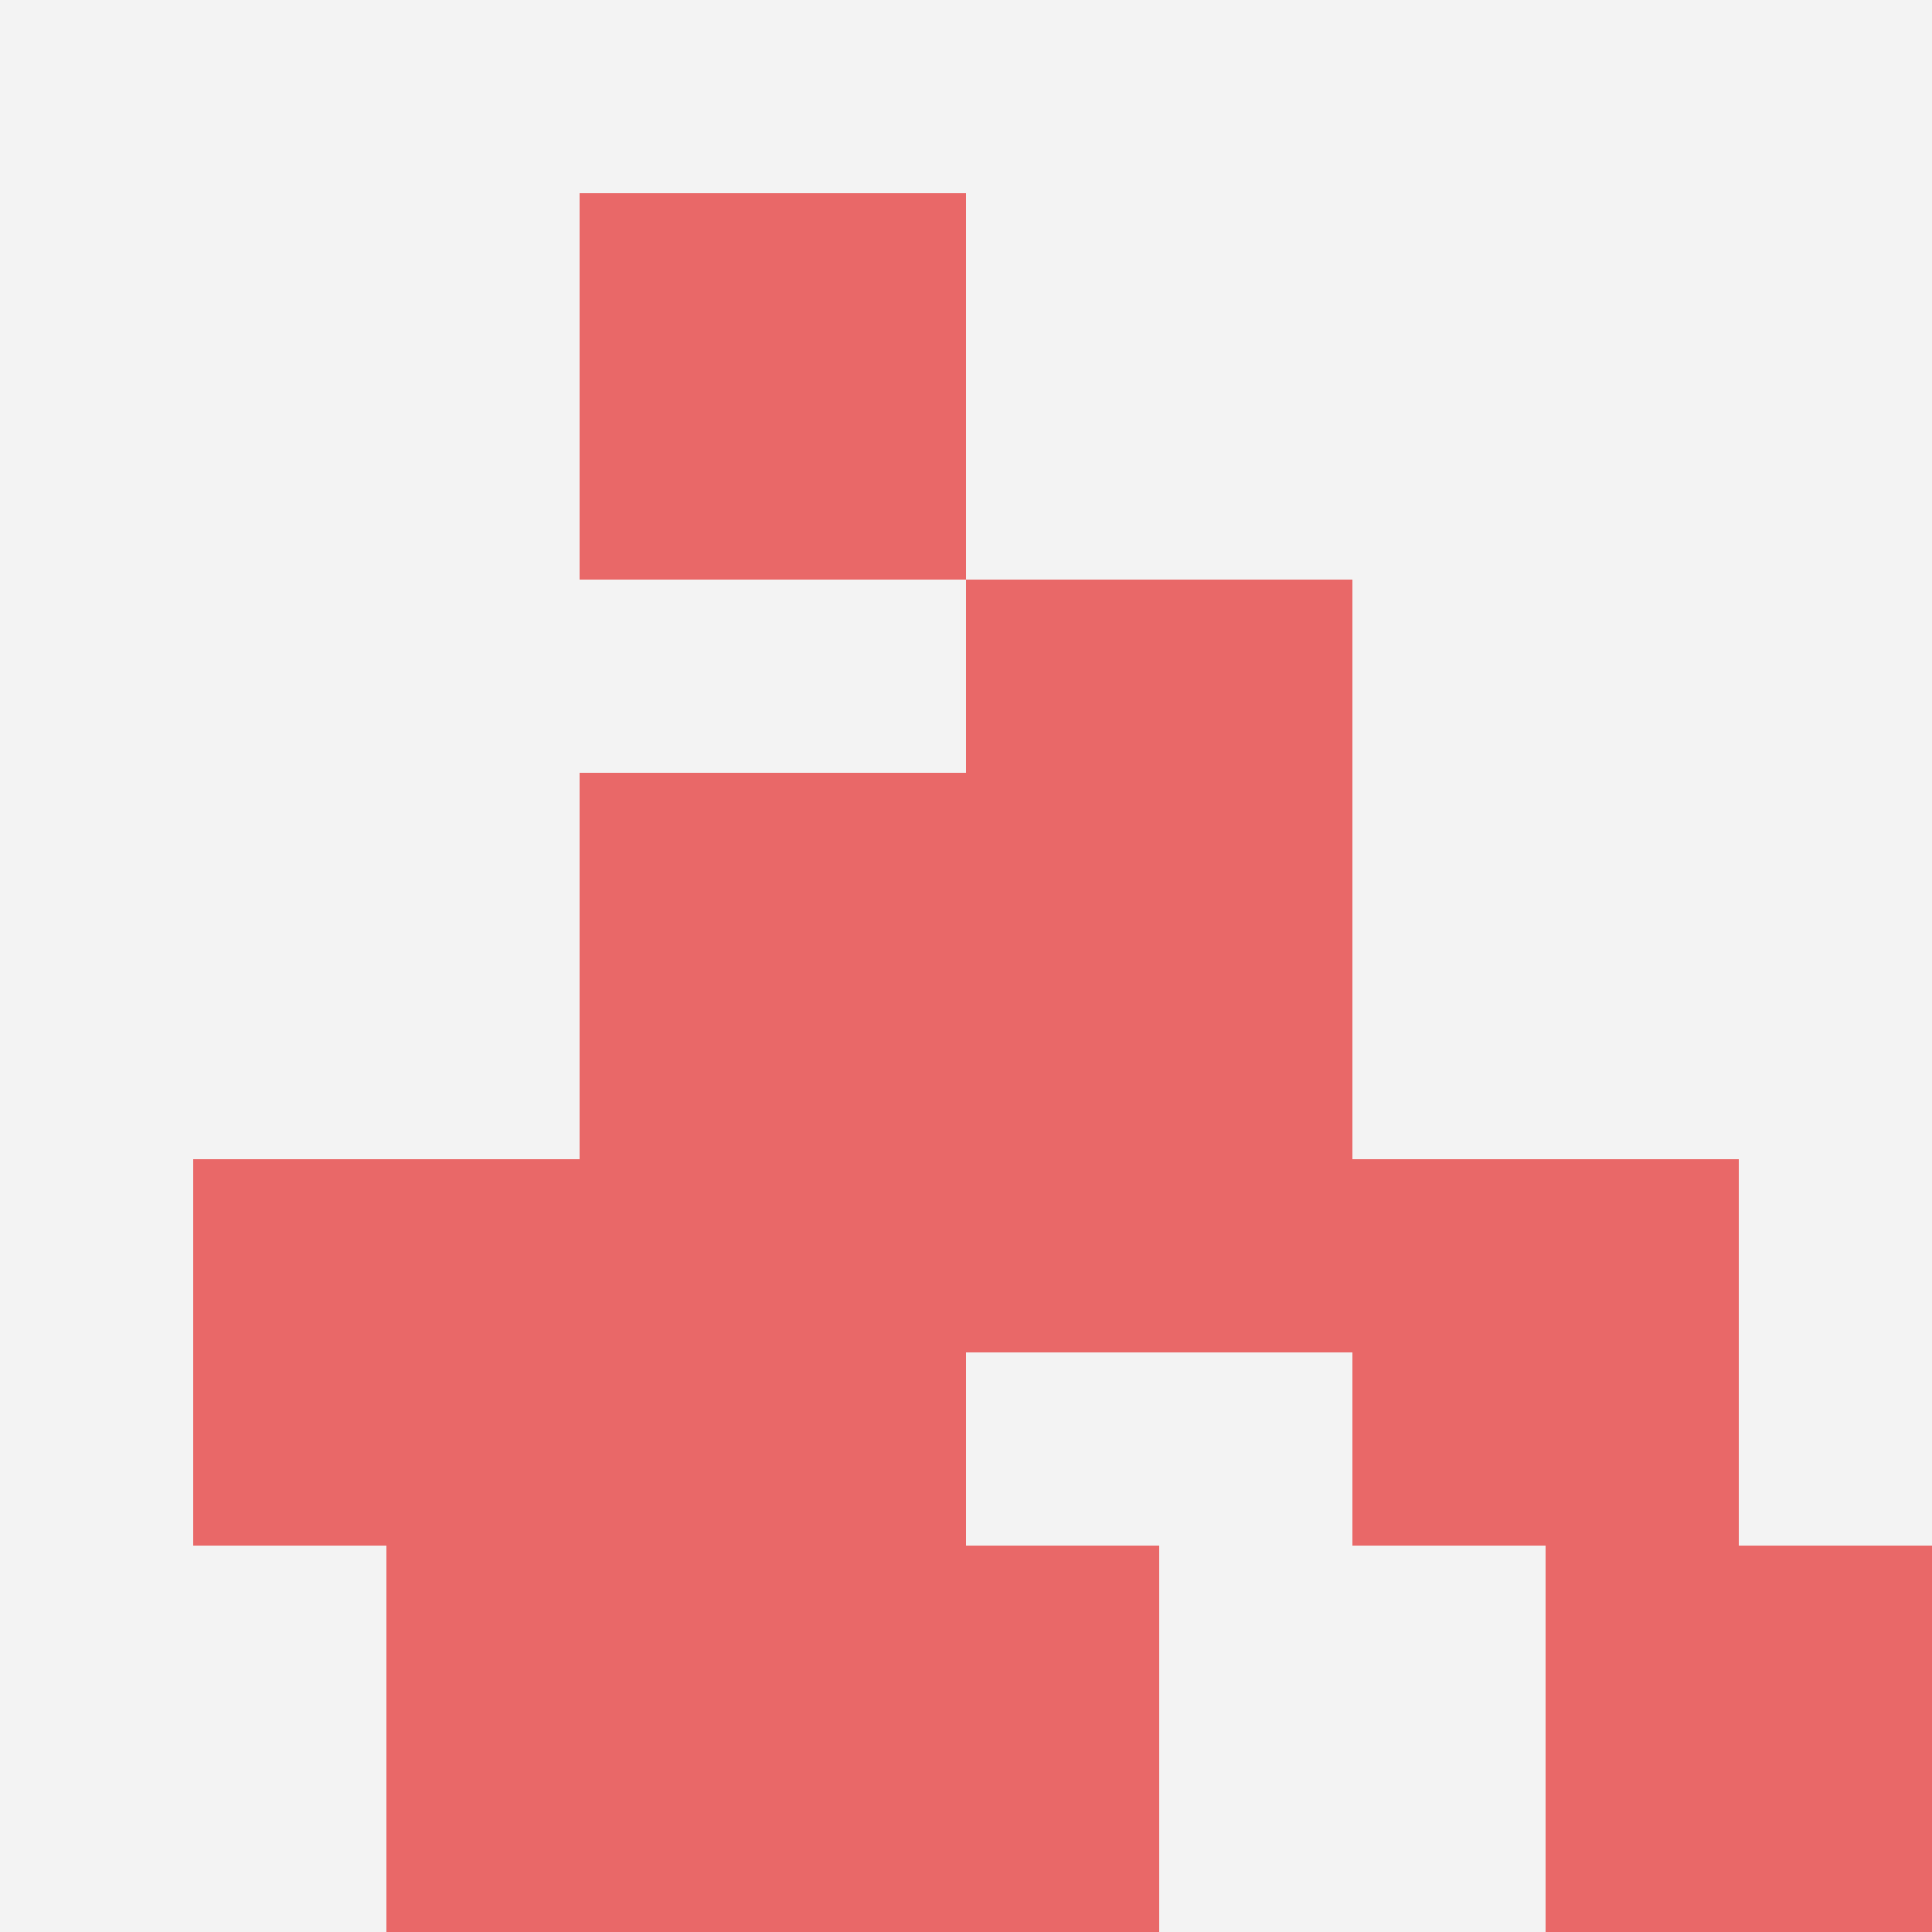 <svg id="ten-svg" xmlns="http://www.w3.org/2000/svg" preserveAspectRatio="xMinYMin meet" viewBox="0 0 10 10"> <rect x="0" y="0" width="10" height="10" fill="#F3F3F3"/><rect class="t" x="3" y="4"/><rect class="t" x="3" y="1"/><rect class="t" x="5" y="5"/><rect class="t" x="3" y="6"/><rect class="t" x="4" y="8"/><rect class="t" x="2" y="8"/><rect class="t" x="8" y="8"/><rect class="t" x="1" y="6"/><rect class="t" x="5" y="3"/><rect class="t" x="7" y="6"/><style>.t{width:2px;height:2px;fill:#E96868} #ten-svg{shape-rendering:crispedges;}</style></svg>